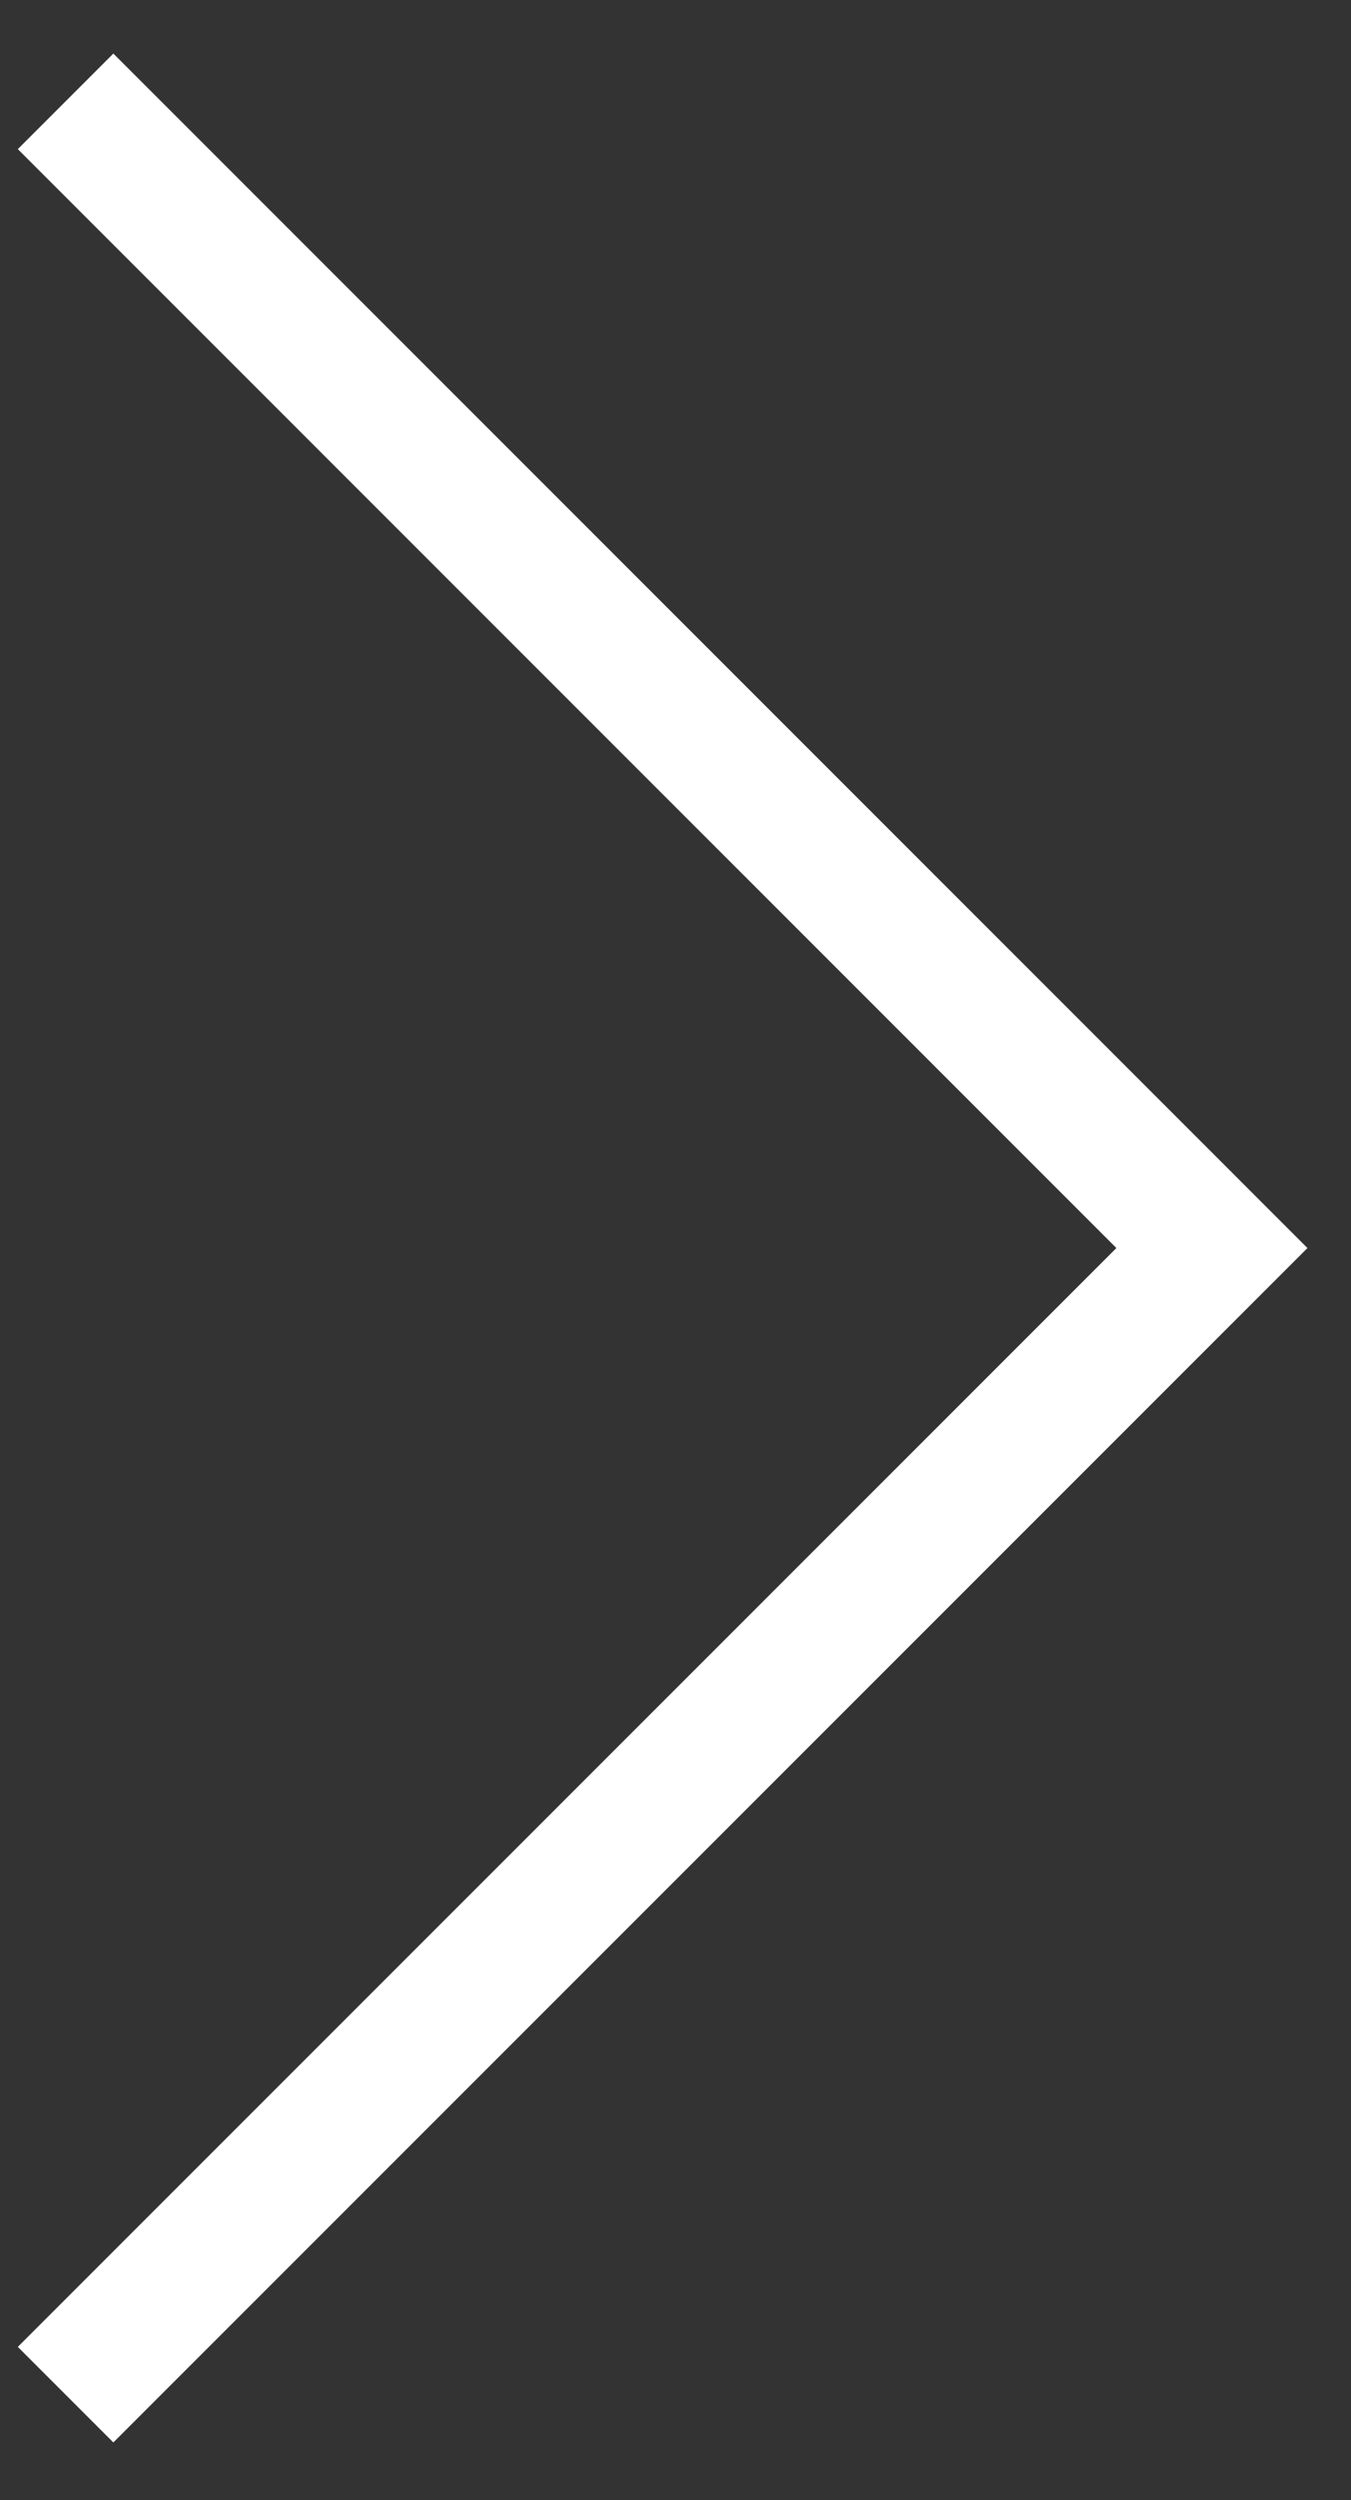 <svg width="20" height="37" viewBox="0 0 20 37" fill="none" xmlns="http://www.w3.org/2000/svg">
<rect x="0" y="0" width="20" height="37" fill="#333333" stroke="none"/>
<path d="M0.971 35.441L17.941 18.471L0.971 1.5" stroke="white" stroke-width="2"/>
</svg>
